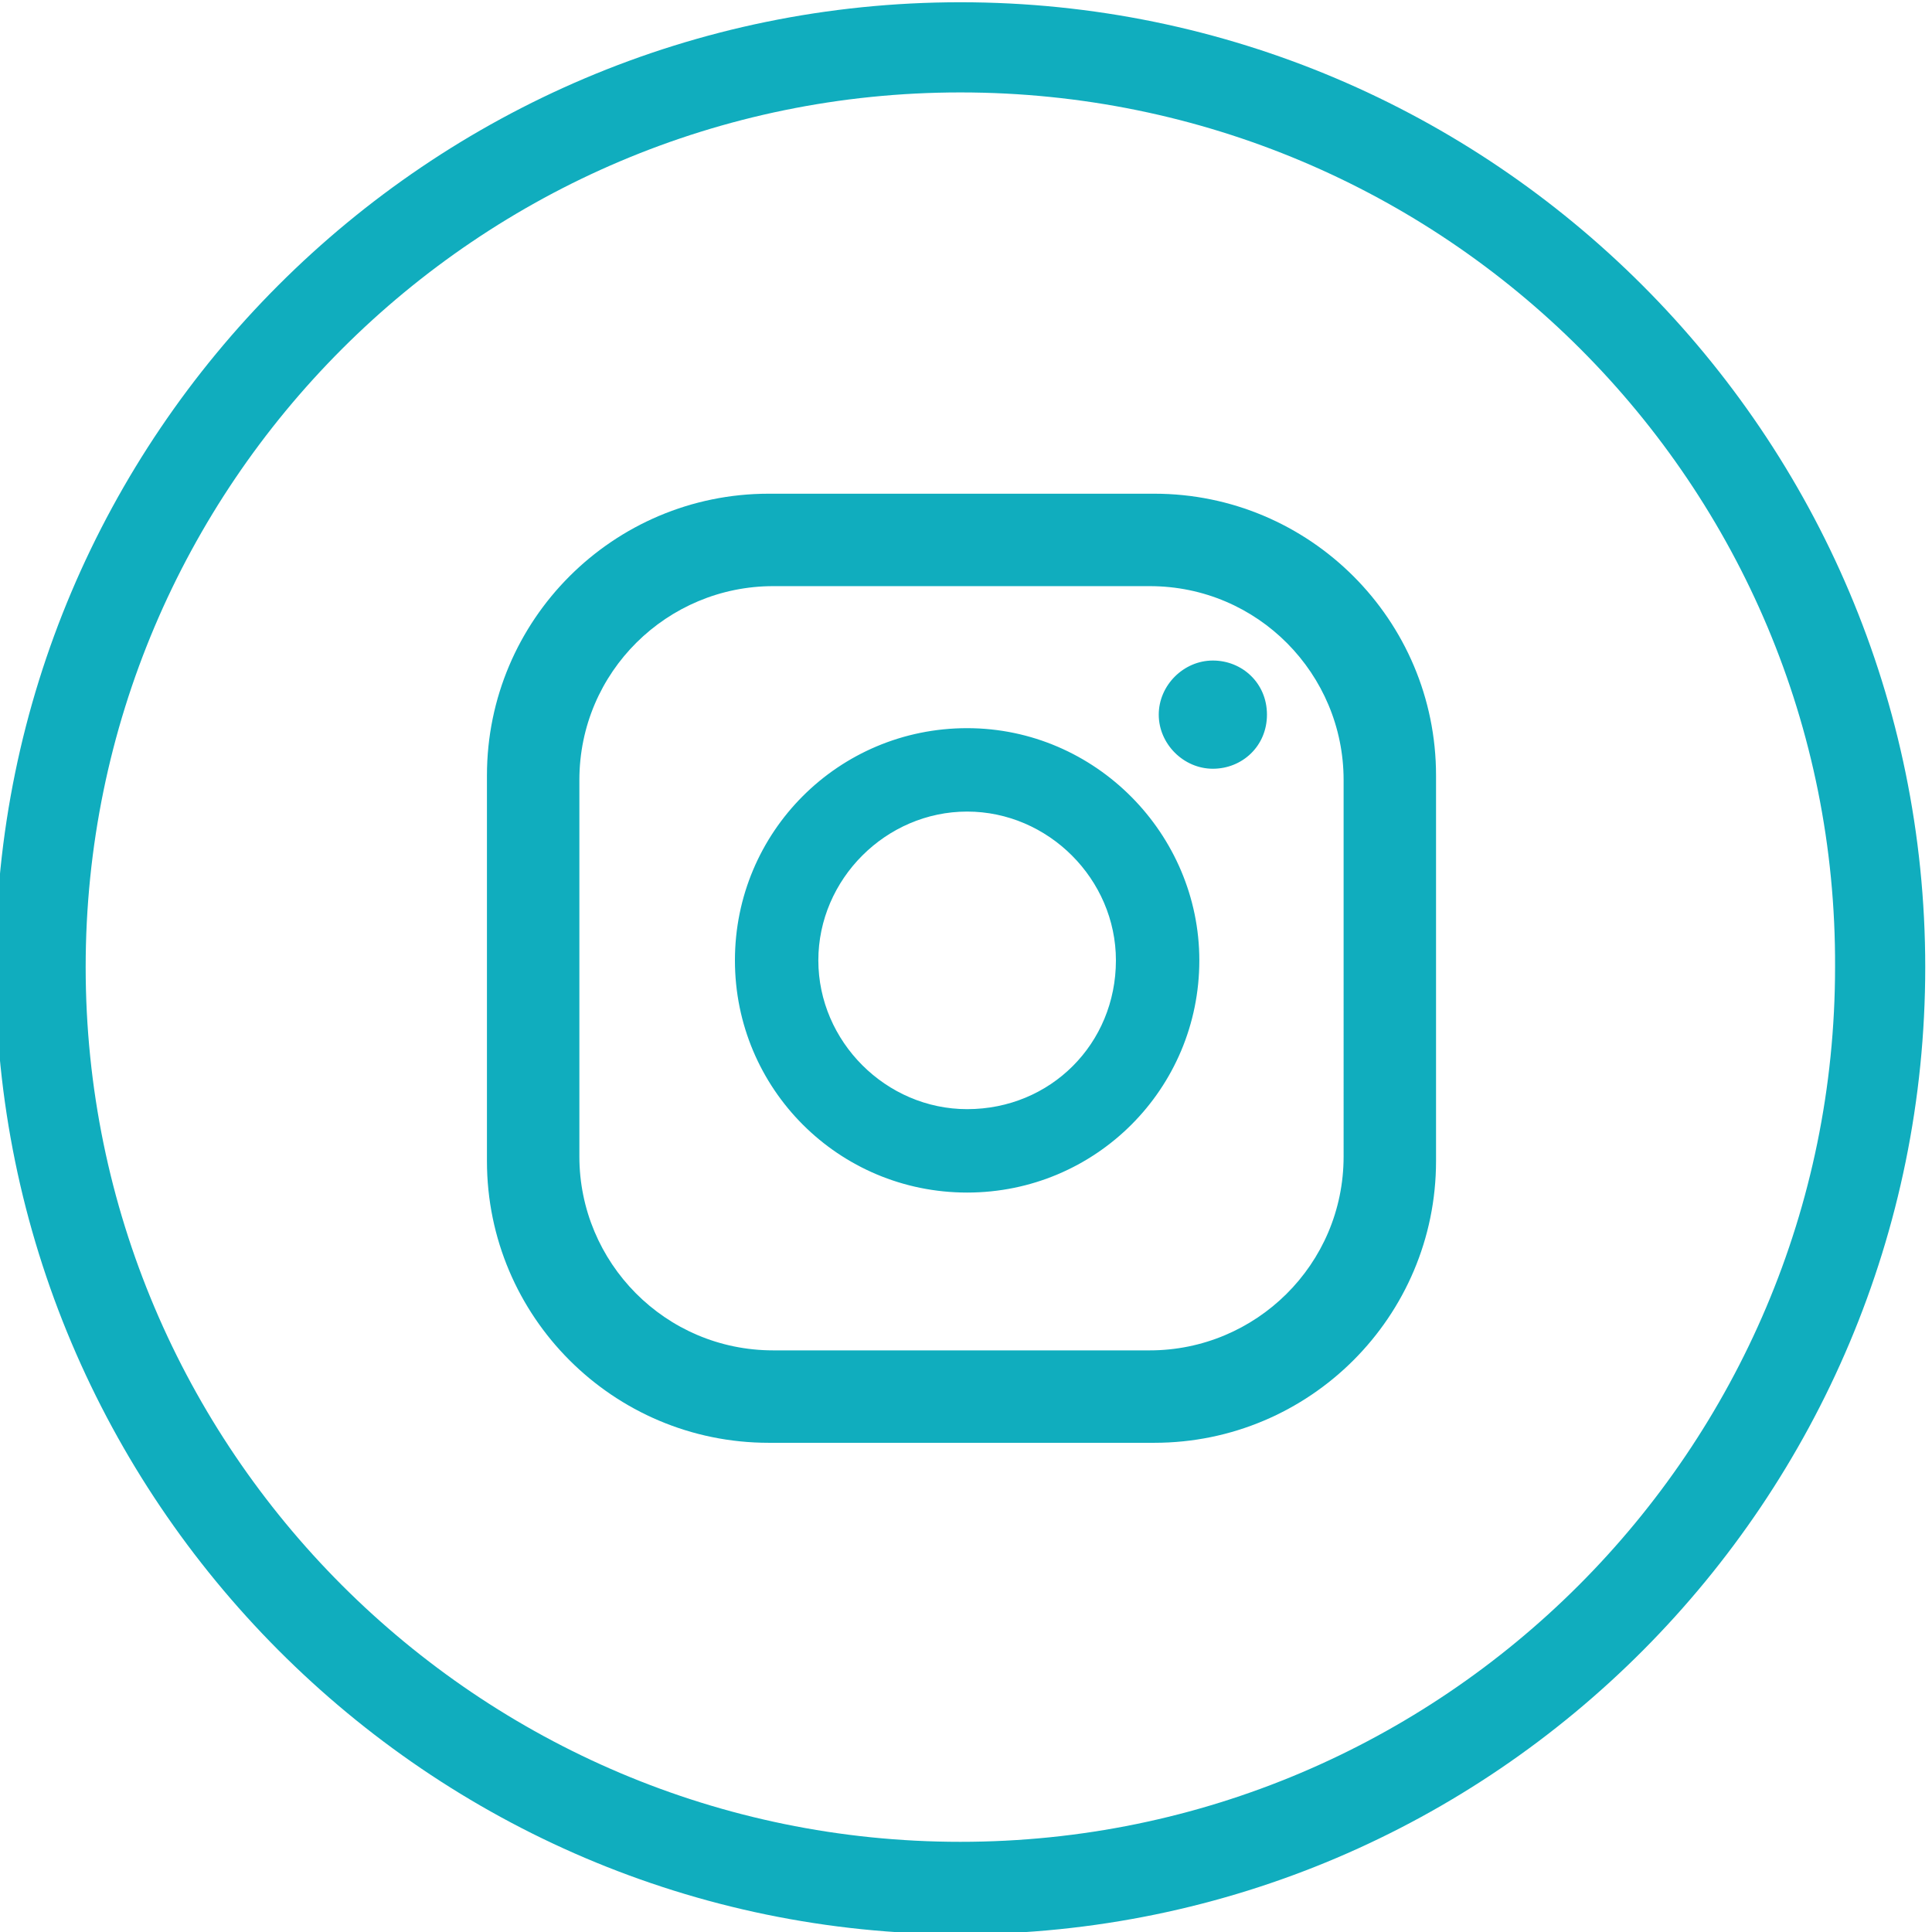 <?xml version="1.0" encoding="utf-8"?>
<!-- Generator: Adobe Illustrator 17.1.0, SVG Export Plug-In . SVG Version: 6.00 Build 0)  -->
<!DOCTYPE svg PUBLIC "-//W3C//DTD SVG 1.1//EN" "http://www.w3.org/Graphics/SVG/1.1/DTD/svg11.dtd">
<svg version="1.1" id="Layer_1" xmlns="http://www.w3.org/2000/svg" xmlns:xlink="http://www.w3.org/1999/xlink" x="0px" y="0px"
	 viewBox="0 0 85.7 85.7" enable-background="new 0 0 85.7 85.7" xml:space="preserve">
<path fill="#10adbe" d="M56.2,31.7c0,1.4-1.1,2.4-2.4,2.4s-2.4-1.1-2.4-2.4s1.1-2.4,2.4-2.4S56.2,30.3,56.2,31.7 M53.2,42.6
	c0,5.7-4.6,10.3-10.3,10.3s-10.3-4.6-10.3-10.3c0-5.7,4.6-10.3,10.3-10.3S53.2,37,53.2,42.6 M49.5,42.6c0-3.6-3-6.6-6.6-6.6
	c-3.6,0-6.6,3-6.6,6.6c0,3.6,3,6.6,6.6,6.6C46.6,49.2,49.5,46.3,49.5,42.6 M63.7,34.4c0-6.9-5.6-12.5-12.5-12.5H34.1
	c-6.9,0-12.5,5.6-12.5,12.5v17.1c0,6.9,5.6,12.5,12.5,12.5h17.1c6.9,0,12.5-5.6,12.5-12.5V34.4z M59.6,51.3c0,4.8-3.9,8.6-8.6,8.6
	H34.3c-4.8,0-8.6-3.9-8.6-8.6V34.6c0-4.8,3.9-8.6,8.6-8.6H51c4.8,0,8.6,3.9,8.6,8.6V51.3z"/>
<path fill="#10adbe" d="M42.6,85.8C19,85.8-0.2,66.5-0.2,42.9S19,0.1,42.6,0.1c23.6,0,42.8,19.2,42.8,42.8S66.3,85.8,42.6,85.8z
	 M42.6,4.1C21.2,4.1,3.8,21.5,3.8,42.9c0,21.4,17.4,38.8,38.8,38.8c21.4,0,38.8-17.4,38.8-38.8C81.5,21.5,64.1,4.1,42.6,4.1z"/>
</svg>

